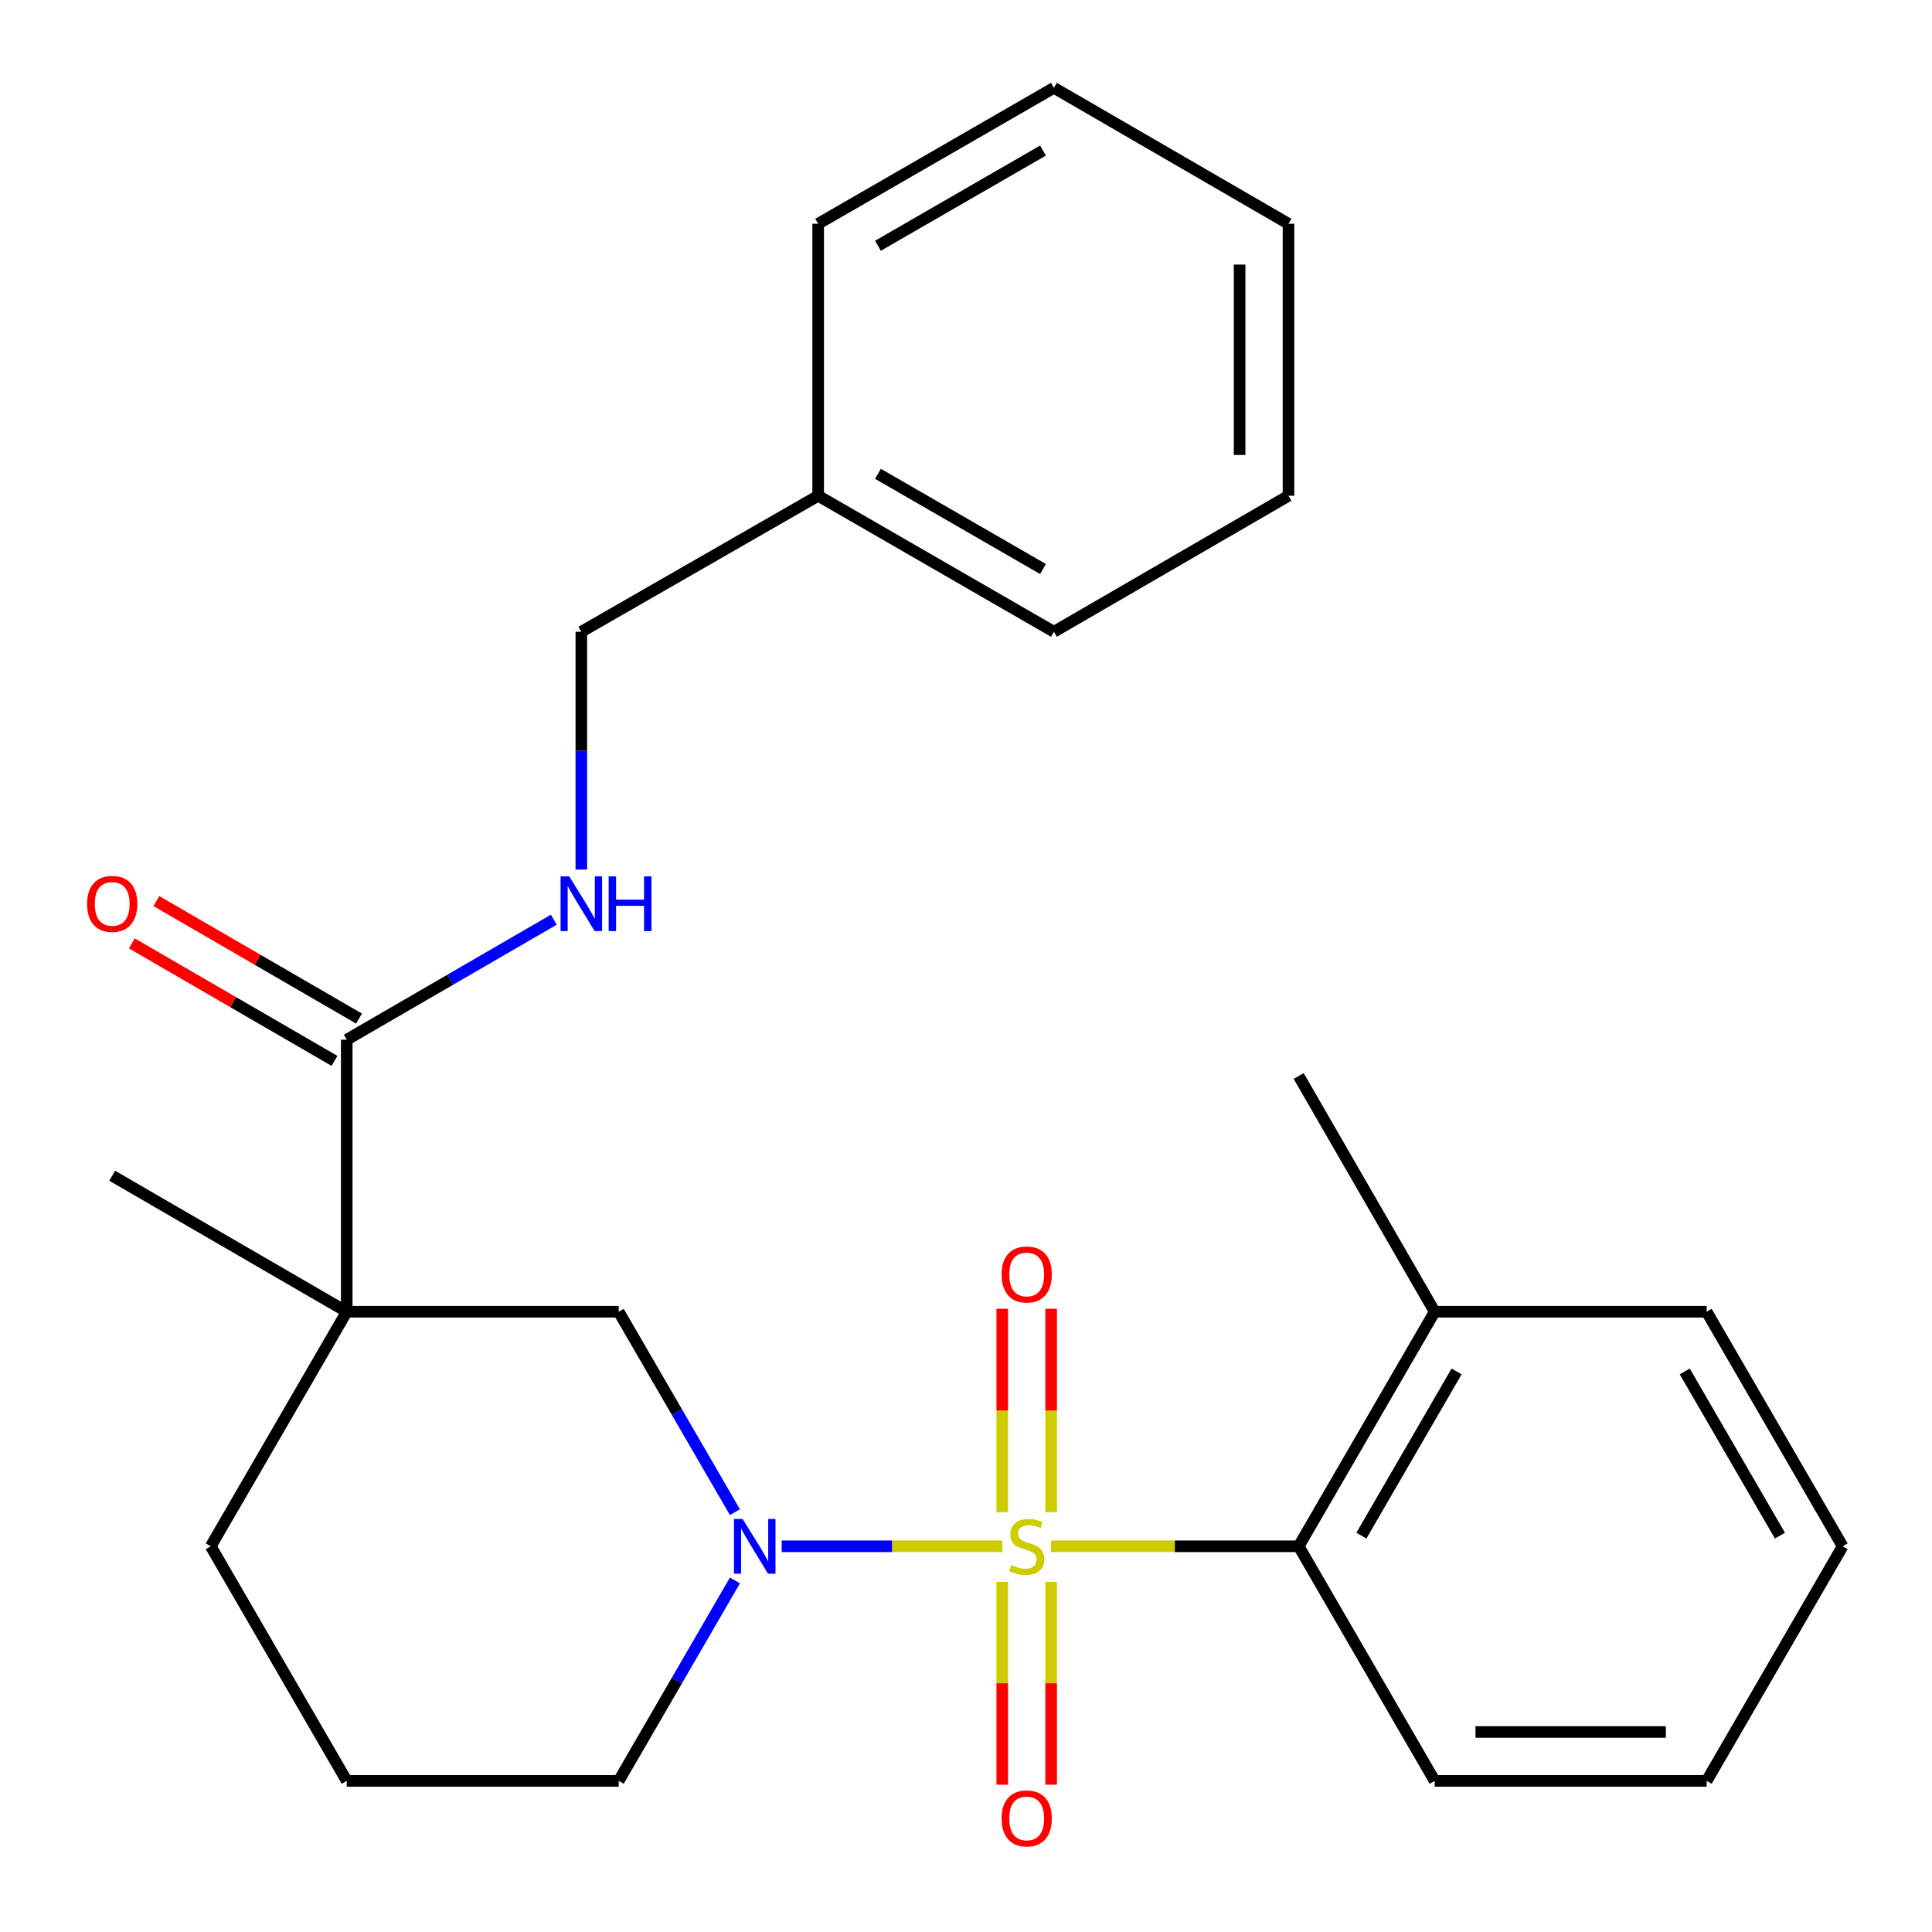 <?xml version='1.0' encoding='iso-8859-1'?>
<svg version='1.1' baseProfile='full'
              xmlns='http://www.w3.org/2000/svg'
                      xmlns:rdkit='http://www.rdkit.org/xml'
                      xmlns:xlink='http://www.w3.org/1999/xlink'
                  xml:space='preserve'
width='1000px' height='1000px' viewBox='0 0 1000 1000'>
<!-- END OF HEADER -->
<rect style='opacity:1.0;fill:#FFFFFF;stroke:none' width='1000' height='1000' x='0' y='0'> </rect>
<path class='bond-0' d='M 518.816,800.363 L 461.704,800.363' style='fill:none;fill-rule:evenodd;stroke:#CCCC00;stroke-width:6px;stroke-linecap:butt;stroke-linejoin:miter;stroke-opacity:1' />
<path class='bond-0' d='M 461.704,800.363 L 404.592,800.363' style='fill:none;fill-rule:evenodd;stroke:#0000FF;stroke-width:6px;stroke-linecap:butt;stroke-linejoin:miter;stroke-opacity:1' />
<path class='bond-2' d='M 544.015,800.363 L 608.106,800.363' style='fill:none;fill-rule:evenodd;stroke:#CCCC00;stroke-width:6px;stroke-linecap:butt;stroke-linejoin:miter;stroke-opacity:1' />
<path class='bond-2' d='M 608.106,800.363 L 672.197,800.363' style='fill:none;fill-rule:evenodd;stroke:#000000;stroke-width:6px;stroke-linecap:butt;stroke-linejoin:miter;stroke-opacity:1' />
<path class='bond-5' d='M 518.76,818.762 L 518.76,871.256' style='fill:none;fill-rule:evenodd;stroke:#CCCC00;stroke-width:6px;stroke-linecap:butt;stroke-linejoin:miter;stroke-opacity:1' />
<path class='bond-5' d='M 518.76,871.256 L 518.76,923.751' style='fill:none;fill-rule:evenodd;stroke:#FF0000;stroke-width:6px;stroke-linecap:butt;stroke-linejoin:miter;stroke-opacity:1' />
<path class='bond-5' d='M 544.07,818.762 L 544.07,871.256' style='fill:none;fill-rule:evenodd;stroke:#CCCC00;stroke-width:6px;stroke-linecap:butt;stroke-linejoin:miter;stroke-opacity:1' />
<path class='bond-5' d='M 544.07,871.256 L 544.07,923.751' style='fill:none;fill-rule:evenodd;stroke:#FF0000;stroke-width:6px;stroke-linecap:butt;stroke-linejoin:miter;stroke-opacity:1' />
<path class='bond-6' d='M 544.07,782.723 L 544.07,730.071' style='fill:none;fill-rule:evenodd;stroke:#CCCC00;stroke-width:6px;stroke-linecap:butt;stroke-linejoin:miter;stroke-opacity:1' />
<path class='bond-6' d='M 544.07,730.071 L 544.07,677.42' style='fill:none;fill-rule:evenodd;stroke:#FF0000;stroke-width:6px;stroke-linecap:butt;stroke-linejoin:miter;stroke-opacity:1' />
<path class='bond-6' d='M 518.76,782.723 L 518.76,730.071' style='fill:none;fill-rule:evenodd;stroke:#CCCC00;stroke-width:6px;stroke-linecap:butt;stroke-linejoin:miter;stroke-opacity:1' />
<path class='bond-6' d='M 518.76,730.071 L 518.76,677.42' style='fill:none;fill-rule:evenodd;stroke:#FF0000;stroke-width:6px;stroke-linecap:butt;stroke-linejoin:miter;stroke-opacity:1' />
<path class='bond-4' d='M 380.401,782.694 L 350.322,730.826' style='fill:none;fill-rule:evenodd;stroke:#0000FF;stroke-width:6px;stroke-linecap:butt;stroke-linejoin:miter;stroke-opacity:1' />
<path class='bond-4' d='M 350.322,730.826 L 320.243,678.958' style='fill:none;fill-rule:evenodd;stroke:#000000;stroke-width:6px;stroke-linecap:butt;stroke-linejoin:miter;stroke-opacity:1' />
<path class='bond-10' d='M 380.402,818.032 L 350.322,869.907' style='fill:none;fill-rule:evenodd;stroke:#0000FF;stroke-width:6px;stroke-linecap:butt;stroke-linejoin:miter;stroke-opacity:1' />
<path class='bond-10' d='M 350.322,869.907 L 320.243,921.782' style='fill:none;fill-rule:evenodd;stroke:#000000;stroke-width:6px;stroke-linecap:butt;stroke-linejoin:miter;stroke-opacity:1' />
<path class='bond-1' d='M 179.475,678.958 L 320.243,678.958' style='fill:none;fill-rule:evenodd;stroke:#000000;stroke-width:6px;stroke-linecap:butt;stroke-linejoin:miter;stroke-opacity:1' />
<path class='bond-3' d='M 179.475,678.958 L 179.475,538.162' style='fill:none;fill-rule:evenodd;stroke:#000000;stroke-width:6px;stroke-linecap:butt;stroke-linejoin:miter;stroke-opacity:1' />
<path class='bond-13' d='M 179.475,678.958 L 58.07,608.553' style='fill:none;fill-rule:evenodd;stroke:#000000;stroke-width:6px;stroke-linecap:butt;stroke-linejoin:miter;stroke-opacity:1' />
<path class='bond-27' d='M 179.475,678.958 L 109.084,800.363' style='fill:none;fill-rule:evenodd;stroke:#000000;stroke-width:6px;stroke-linecap:butt;stroke-linejoin:miter;stroke-opacity:1' />
<path class='bond-9' d='M 672.197,800.363 L 742.587,678.958' style='fill:none;fill-rule:evenodd;stroke:#000000;stroke-width:6px;stroke-linecap:butt;stroke-linejoin:miter;stroke-opacity:1' />
<path class='bond-9' d='M 704.651,794.847 L 753.925,709.864' style='fill:none;fill-rule:evenodd;stroke:#000000;stroke-width:6px;stroke-linecap:butt;stroke-linejoin:miter;stroke-opacity:1' />
<path class='bond-15' d='M 672.197,800.363 L 742.587,921.782' style='fill:none;fill-rule:evenodd;stroke:#000000;stroke-width:6px;stroke-linecap:butt;stroke-linejoin:miter;stroke-opacity:1' />
<path class='bond-7' d='M 179.475,538.162 L 233.06,507.097' style='fill:none;fill-rule:evenodd;stroke:#000000;stroke-width:6px;stroke-linecap:butt;stroke-linejoin:miter;stroke-opacity:1' />
<path class='bond-7' d='M 233.06,507.097 L 286.646,476.032' style='fill:none;fill-rule:evenodd;stroke:#0000FF;stroke-width:6px;stroke-linecap:butt;stroke-linejoin:miter;stroke-opacity:1' />
<path class='bond-8' d='M 185.823,527.214 L 133.374,496.804' style='fill:none;fill-rule:evenodd;stroke:#000000;stroke-width:6px;stroke-linecap:butt;stroke-linejoin:miter;stroke-opacity:1' />
<path class='bond-8' d='M 133.374,496.804 L 80.926,466.395' style='fill:none;fill-rule:evenodd;stroke:#FF0000;stroke-width:6px;stroke-linecap:butt;stroke-linejoin:miter;stroke-opacity:1' />
<path class='bond-8' d='M 173.127,549.11 L 120.679,518.7' style='fill:none;fill-rule:evenodd;stroke:#000000;stroke-width:6px;stroke-linecap:butt;stroke-linejoin:miter;stroke-opacity:1' />
<path class='bond-8' d='M 120.679,518.7 L 68.231,488.291' style='fill:none;fill-rule:evenodd;stroke:#FF0000;stroke-width:6px;stroke-linecap:butt;stroke-linejoin:miter;stroke-opacity:1' />
<path class='bond-11' d='M 300.894,450.092 L 300.894,388.548' style='fill:none;fill-rule:evenodd;stroke:#0000FF;stroke-width:6px;stroke-linecap:butt;stroke-linejoin:miter;stroke-opacity:1' />
<path class='bond-11' d='M 300.894,388.548 L 300.894,327.004' style='fill:none;fill-rule:evenodd;stroke:#000000;stroke-width:6px;stroke-linecap:butt;stroke-linejoin:miter;stroke-opacity:1' />
<path class='bond-17' d='M 742.587,678.958 L 672.197,556.934' style='fill:none;fill-rule:evenodd;stroke:#000000;stroke-width:6px;stroke-linecap:butt;stroke-linejoin:miter;stroke-opacity:1' />
<path class='bond-18' d='M 742.587,678.958 L 883.369,678.958' style='fill:none;fill-rule:evenodd;stroke:#000000;stroke-width:6px;stroke-linecap:butt;stroke-linejoin:miter;stroke-opacity:1' />
<path class='bond-16' d='M 320.243,921.782 L 179.475,921.782' style='fill:none;fill-rule:evenodd;stroke:#000000;stroke-width:6px;stroke-linecap:butt;stroke-linejoin:miter;stroke-opacity:1' />
<path class='bond-14' d='M 300.894,327.004 L 423.481,256.613' style='fill:none;fill-rule:evenodd;stroke:#000000;stroke-width:6px;stroke-linecap:butt;stroke-linejoin:miter;stroke-opacity:1' />
<path class='bond-12' d='M 109.084,800.363 L 179.475,921.782' style='fill:none;fill-rule:evenodd;stroke:#000000;stroke-width:6px;stroke-linecap:butt;stroke-linejoin:miter;stroke-opacity:1' />
<path class='bond-19' d='M 423.481,256.613 L 545.504,327.004' style='fill:none;fill-rule:evenodd;stroke:#000000;stroke-width:6px;stroke-linecap:butt;stroke-linejoin:miter;stroke-opacity:1' />
<path class='bond-19' d='M 454.431,245.247 L 539.848,294.521' style='fill:none;fill-rule:evenodd;stroke:#000000;stroke-width:6px;stroke-linecap:butt;stroke-linejoin:miter;stroke-opacity:1' />
<path class='bond-20' d='M 423.481,256.613 L 423.481,115.831' style='fill:none;fill-rule:evenodd;stroke:#000000;stroke-width:6px;stroke-linecap:butt;stroke-linejoin:miter;stroke-opacity:1' />
<path class='bond-21' d='M 742.587,921.782 L 883.369,921.782' style='fill:none;fill-rule:evenodd;stroke:#000000;stroke-width:6px;stroke-linecap:butt;stroke-linejoin:miter;stroke-opacity:1' />
<path class='bond-21' d='M 763.705,896.472 L 862.252,896.472' style='fill:none;fill-rule:evenodd;stroke:#000000;stroke-width:6px;stroke-linecap:butt;stroke-linejoin:miter;stroke-opacity:1' />
<path class='bond-26' d='M 883.369,678.958 L 953.746,800.363' style='fill:none;fill-rule:evenodd;stroke:#000000;stroke-width:6px;stroke-linecap:butt;stroke-linejoin:miter;stroke-opacity:1' />
<path class='bond-26' d='M 872.028,709.862 L 921.292,794.845' style='fill:none;fill-rule:evenodd;stroke:#000000;stroke-width:6px;stroke-linecap:butt;stroke-linejoin:miter;stroke-opacity:1' />
<path class='bond-24' d='M 545.504,327.004 L 666.924,256.613' style='fill:none;fill-rule:evenodd;stroke:#000000;stroke-width:6px;stroke-linecap:butt;stroke-linejoin:miter;stroke-opacity:1' />
<path class='bond-23' d='M 423.481,115.831 L 545.504,45.455' style='fill:none;fill-rule:evenodd;stroke:#000000;stroke-width:6px;stroke-linecap:butt;stroke-linejoin:miter;stroke-opacity:1' />
<path class='bond-23' d='M 454.429,127.2 L 539.846,77.936' style='fill:none;fill-rule:evenodd;stroke:#000000;stroke-width:6px;stroke-linecap:butt;stroke-linejoin:miter;stroke-opacity:1' />
<path class='bond-22' d='M 883.369,921.782 L 953.746,800.363' style='fill:none;fill-rule:evenodd;stroke:#000000;stroke-width:6px;stroke-linecap:butt;stroke-linejoin:miter;stroke-opacity:1' />
<path class='bond-25' d='M 545.504,45.455 L 666.924,115.831' style='fill:none;fill-rule:evenodd;stroke:#000000;stroke-width:6px;stroke-linecap:butt;stroke-linejoin:miter;stroke-opacity:1' />
<path class='bond-28' d='M 666.924,256.613 L 666.924,115.831' style='fill:none;fill-rule:evenodd;stroke:#000000;stroke-width:6px;stroke-linecap:butt;stroke-linejoin:miter;stroke-opacity:1' />
<path class='bond-28' d='M 641.613,235.496 L 641.613,136.949' style='fill:none;fill-rule:evenodd;stroke:#000000;stroke-width:6px;stroke-linecap:butt;stroke-linejoin:miter;stroke-opacity:1' />
<path  class='atom-0' d='M 523.415 810.083
Q 523.735 810.203, 525.055 810.763
Q 526.375 811.323, 527.815 811.683
Q 529.295 812.003, 530.735 812.003
Q 533.415 812.003, 534.975 810.723
Q 536.535 809.403, 536.535 807.123
Q 536.535 805.563, 535.735 804.603
Q 534.975 803.643, 533.775 803.123
Q 532.575 802.603, 530.575 802.003
Q 528.055 801.243, 526.535 800.523
Q 525.055 799.803, 523.975 798.283
Q 522.935 796.763, 522.935 794.203
Q 522.935 790.643, 525.335 788.443
Q 527.775 786.243, 532.575 786.243
Q 535.855 786.243, 539.575 787.803
L 538.655 790.883
Q 535.255 789.483, 532.695 789.483
Q 529.935 789.483, 528.415 790.643
Q 526.895 791.763, 526.935 793.723
Q 526.935 795.243, 527.695 796.163
Q 528.495 797.083, 529.615 797.603
Q 530.775 798.123, 532.695 798.723
Q 535.255 799.523, 536.775 800.323
Q 538.295 801.123, 539.375 802.763
Q 540.495 804.363, 540.495 807.123
Q 540.495 811.043, 537.855 813.163
Q 535.255 815.243, 530.895 815.243
Q 528.375 815.243, 526.455 814.683
Q 524.575 814.163, 522.335 813.243
L 523.415 810.083
' fill='#CCCC00'/>
<path  class='atom-1' d='M 384.387 786.203
L 393.667 801.203
Q 394.587 802.683, 396.067 805.363
Q 397.547 808.043, 397.627 808.203
L 397.627 786.203
L 401.387 786.203
L 401.387 814.523
L 397.507 814.523
L 387.547 798.123
Q 386.387 796.203, 385.147 794.003
Q 383.947 791.803, 383.587 791.123
L 383.587 814.523
L 379.907 814.523
L 379.907 786.203
L 384.387 786.203
' fill='#0000FF'/>
<path  class='atom-6' d='M 518.415 941.21
Q 518.415 934.41, 521.775 930.61
Q 525.135 926.81, 531.415 926.81
Q 537.695 926.81, 541.055 930.61
Q 544.415 934.41, 544.415 941.21
Q 544.415 948.09, 541.015 952.01
Q 537.615 955.89, 531.415 955.89
Q 525.175 955.89, 521.775 952.01
Q 518.415 948.13, 518.415 941.21
M 531.415 952.69
Q 535.735 952.69, 538.055 949.81
Q 540.415 946.89, 540.415 941.21
Q 540.415 935.65, 538.055 932.85
Q 535.735 930.01, 531.415 930.01
Q 527.095 930.01, 524.735 932.81
Q 522.415 935.61, 522.415 941.21
Q 522.415 946.93, 524.735 949.81
Q 527.095 952.69, 531.415 952.69
' fill='#FF0000'/>
<path  class='atom-7' d='M 518.415 659.661
Q 518.415 652.861, 521.775 649.061
Q 525.135 645.261, 531.415 645.261
Q 537.695 645.261, 541.055 649.061
Q 544.415 652.861, 544.415 659.661
Q 544.415 666.541, 541.015 670.461
Q 537.615 674.341, 531.415 674.341
Q 525.175 674.341, 521.775 670.461
Q 518.415 666.581, 518.415 659.661
M 531.415 671.141
Q 535.735 671.141, 538.055 668.261
Q 540.415 665.341, 540.415 659.661
Q 540.415 654.101, 538.055 651.301
Q 535.735 648.461, 531.415 648.461
Q 527.095 648.461, 524.735 651.261
Q 522.415 654.061, 522.415 659.661
Q 522.415 665.381, 524.735 668.261
Q 527.095 671.141, 531.415 671.141
' fill='#FF0000'/>
<path  class='atom-8' d='M 294.634 453.611
L 303.914 468.611
Q 304.834 470.091, 306.314 472.771
Q 307.794 475.451, 307.874 475.611
L 307.874 453.611
L 311.634 453.611
L 311.634 481.931
L 307.754 481.931
L 297.794 465.531
Q 296.634 463.611, 295.394 461.411
Q 294.194 459.211, 293.834 458.531
L 293.834 481.931
L 290.154 481.931
L 290.154 453.611
L 294.634 453.611
' fill='#0000FF'/>
<path  class='atom-8' d='M 315.034 453.611
L 318.874 453.611
L 318.874 465.651
L 333.354 465.651
L 333.354 453.611
L 337.194 453.611
L 337.194 481.931
L 333.354 481.931
L 333.354 468.851
L 318.874 468.851
L 318.874 481.931
L 315.034 481.931
L 315.034 453.611
' fill='#0000FF'/>
<path  class='atom-9' d='M 45.07 467.851
Q 45.07 461.051, 48.43 457.251
Q 51.79 453.451, 58.07 453.451
Q 64.35 453.451, 67.71 457.251
Q 71.07 461.051, 71.07 467.851
Q 71.07 474.731, 67.67 478.651
Q 64.27 482.531, 58.07 482.531
Q 51.83 482.531, 48.43 478.651
Q 45.07 474.771, 45.07 467.851
M 58.07 479.331
Q 62.39 479.331, 64.71 476.451
Q 67.07 473.531, 67.07 467.851
Q 67.07 462.291, 64.71 459.491
Q 62.39 456.651, 58.07 456.651
Q 53.75 456.651, 51.39 459.451
Q 49.07 462.251, 49.07 467.851
Q 49.07 473.571, 51.39 476.451
Q 53.75 479.331, 58.07 479.331
' fill='#FF0000'/>
</svg>
